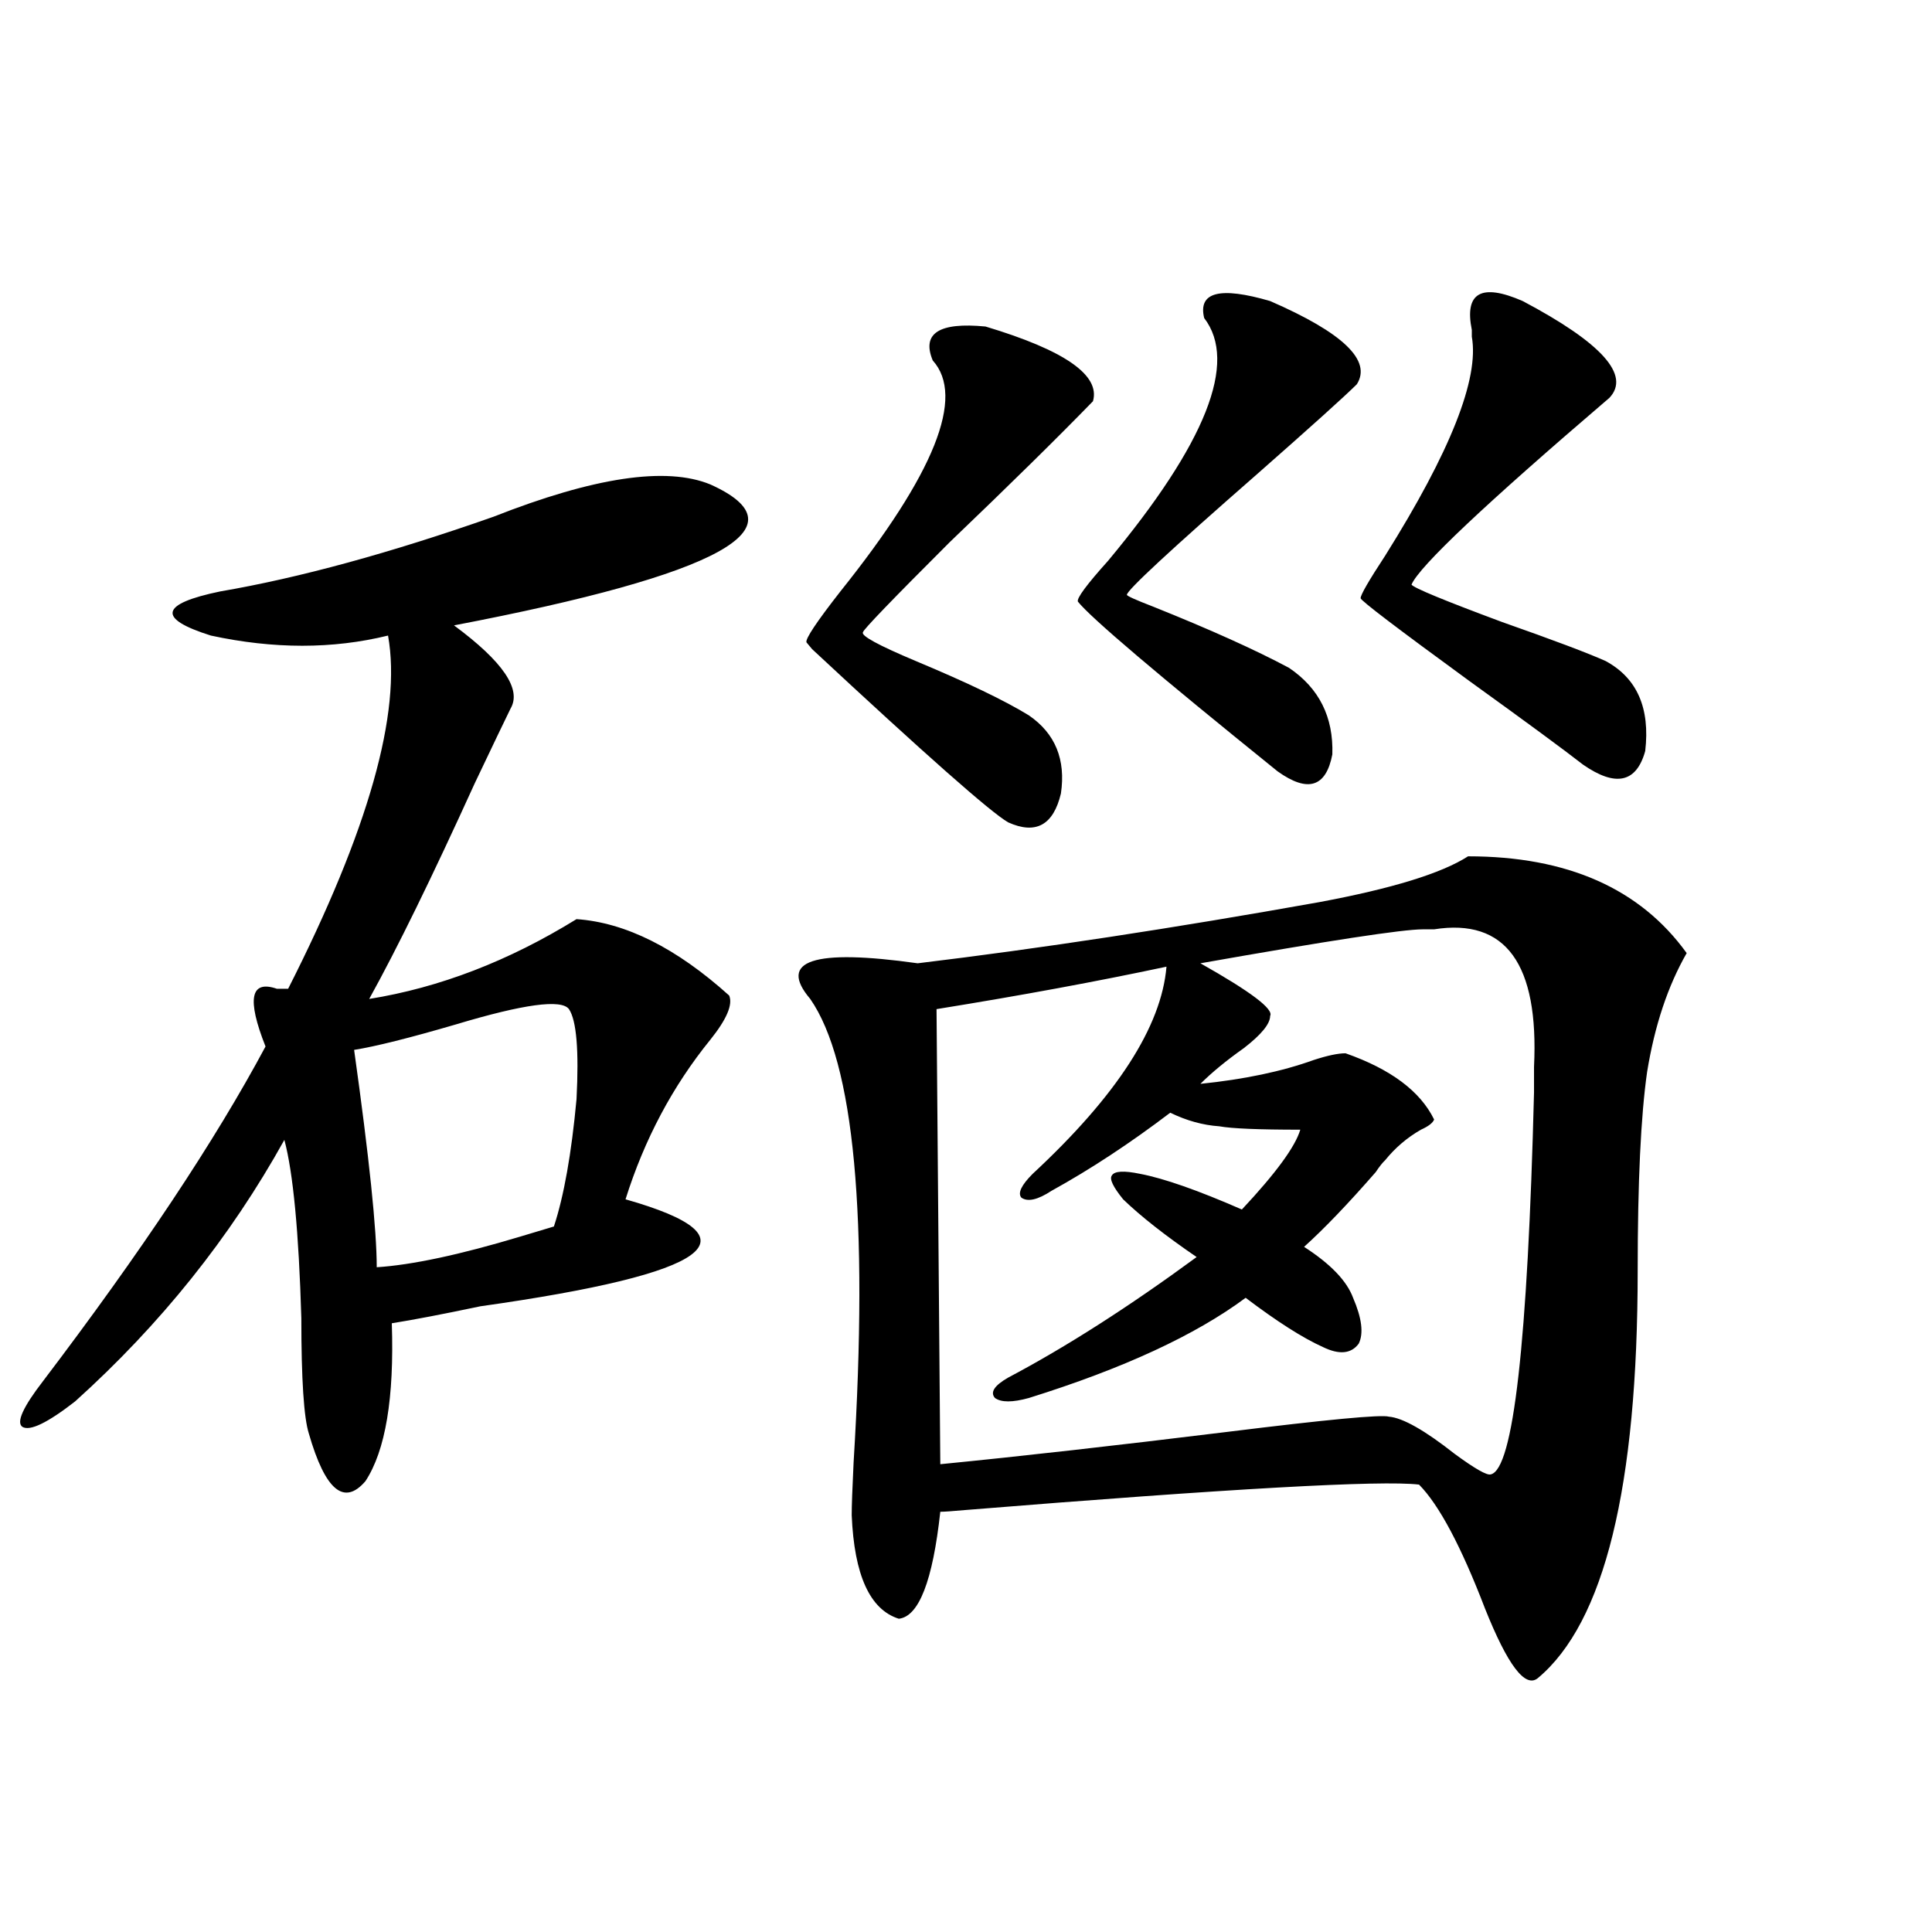 <?xml version="1.0" encoding="utf-8"?>
<!-- Generator: Adobe Illustrator 16.0.0, SVG Export Plug-In . SVG Version: 6.00 Build 0)  -->
<!DOCTYPE svg PUBLIC "-//W3C//DTD SVG 1.1//EN" "http://www.w3.org/Graphics/SVG/1.1/DTD/svg11.dtd">
<svg version="1.1" id="图层_1" xmlns="http://www.w3.org/2000/svg" xmlns:xlink="http://www.w3.org/1999/xlink" x="0px" y="0px"
	 width="1000px" height="1000px" viewBox="0 0 1000 1000" enable-background="new 0 0 1000 1000" xml:space="preserve">
<path d="M367.674,250.746c49.42,22.274,5.198,46.582-132.68,72.949c25.365,18.759,35.121,33.11,29.268,43.066
	c-2.606,5.273-8.78,18.169-18.536,38.672c-22.118,48.642-40.334,85.845-54.633,111.621c36.417-5.851,72.193-19.624,107.314-41.309
	c25.365,1.758,51.706,14.941,79.022,39.551c1.951,4.696-1.311,12.305-9.756,22.852c-19.512,24.032-34.146,51.567-43.901,82.617
	c70.242,19.927,45.197,38.384-75.12,55.371c-19.512,4.106-34.801,7.031-45.853,8.789c1.296,38.672-3.262,65.918-13.658,81.738
	c-11.066,12.896-20.822,4.696-29.268-24.609c-2.606-8.198-3.902-28.125-3.902-59.766c-1.311-44.522-4.237-75.284-8.78-92.285
	c-27.972,50.399-64.068,95.513-108.29,135.352c-14.313,11.138-23.414,15.532-27.316,13.184c-3.262-2.335,0.32-10.245,10.731-23.73
	c50.73-66.797,89.099-124.503,115.119-173.145c-9.756-24.609-7.805-34.565,5.854-29.883c2.592,0,4.543,0,5.854,0
	c41.615-82.026,58.855-142.96,51.706-182.813c-28.627,7.031-59.19,7.031-91.705,0c-27.972-8.789-26.341-16.397,4.878-22.852
	c40.975-7.031,88.123-19.913,141.46-38.672C307.508,246.942,344.9,241.38,367.674,250.746z M294.505,522.328
	c-3.902-5.273-23.414-2.637-58.535,7.91c-24.069,7.031-41.63,11.426-52.682,13.184c7.805,55.673,11.707,93.164,11.707,112.5
	c18.201-1.167,42.926-6.44,74.145-15.82c7.805-2.335,13.658-4.093,17.561-5.273c5.198-15.82,9.101-37.793,11.707-65.918
	C299.703,543.724,298.407,528.192,294.505,522.328z M419.38,517.055c-16.92-19.913,1.616-26.065,55.608-18.457
	c63.078-7.608,132.345-18.155,207.8-31.641c37.713-7.031,63.413-14.941,77.071-23.73c51.371,0,89.099,16.699,113.168,50.098
	c-9.756,17.001-16.585,37.505-20.487,61.523c-3.262,22.852-4.878,57.129-4.878,102.832c0,111.923-17.24,182.222-51.706,210.938
	c-6.509,5.273-15.609-6.743-27.316-36.035c-12.362-32.218-23.749-53.613-34.146-64.16c-19.512-2.335-97.894,2.06-235.116,13.184
	c-6.509,0.591-10.731,0.879-12.683,0.879c-3.902,35.733-11.066,54.19-21.463,55.371c-14.969-4.696-23.094-22.563-24.39-53.613
	c0-4.683,0.32-13.761,0.976-27.246C449.623,629.856,442.139,549.876,419.38,517.055z M510.109,169.008
	c40.975,12.305,59.511,25.2,55.608,38.672c-18.216,18.759-42.926,43.066-74.145,72.949c-29.923,29.883-44.877,45.415-44.877,46.582
	c-1.311,1.758,7.805,6.743,27.316,14.941c26.661,11.138,46.173,20.517,58.535,28.125c13.658,9.38,19.177,22.852,16.585,40.43
	c-3.902,16.411-13.018,21.396-27.316,14.941c-9.115-5.273-42.926-35.156-101.461-89.648l-2.927-3.516
	c-0.655-1.758,5.198-10.547,17.561-26.367c48.779-60.933,64.709-100.772,47.804-119.531
	C476.939,172.523,486.04,166.673,510.109,169.008z M736.445,481.02c-10.411,0-48.779,5.864-115.119,17.578
	c26.006,14.653,38.048,23.73,36.097,27.246c0,4.106-4.558,9.668-13.658,16.699c-9.115,6.454-16.585,12.606-22.438,18.457
	c22.759-2.335,42.271-6.44,58.535-12.305c7.149-2.335,12.683-3.516,16.585-3.516c23.414,8.212,38.688,19.638,45.853,34.277
	c-0.655,1.758-2.927,3.516-6.829,5.273c-7.164,4.106-13.338,9.38-18.536,15.82c-1.311,1.181-2.927,3.228-4.878,6.152
	c-14.313,16.411-26.676,29.306-37.072,38.672c13.658,8.789,22.104,17.578,25.365,26.367c4.543,10.547,5.519,18.457,2.927,23.73
	c-3.902,5.273-10.091,5.864-18.536,1.758c-10.411-4.683-23.749-13.184-39.999-25.488c-26.021,19.336-63.413,36.626-112.192,51.855
	c-8.46,2.349-14.313,2.349-17.561,0c-2.606-2.925-0.335-6.44,6.829-10.547c29.908-15.82,62.438-36.612,97.559-62.402
	c-16.265-11.124-28.947-21.094-38.048-29.883c-5.213-6.44-7.164-10.547-5.854-12.305c1.296-2.335,6.174-2.637,14.634-0.879
	c12.348,2.349,29.908,8.501,52.682,18.457c17.561-18.745,27.637-32.52,30.243-41.309c-21.463,0-35.456-0.577-41.95-1.758
	c-8.46-0.577-16.92-2.925-25.365-7.031c-20.822,15.82-41.31,29.306-61.462,40.43c-7.164,4.696-12.362,5.864-15.609,3.516
	c-1.951-2.335,0-6.44,5.854-12.305c43.566-40.43,66.66-76.163,69.267-107.227c-35.776,7.622-75.455,14.941-119.021,21.973
	l1.951,235.547c41.615-4.093,91.05-9.668,148.289-16.699c52.026-6.44,79.998-9.077,83.9-7.91
	c7.149,0.591,18.536,7.031,34.146,19.336c10.396,7.622,16.585,11.138,18.536,10.547c11.707-2.335,19.177-68.253,22.438-197.754
	c0-5.851,0-10.245,0-13.184c2.592-53.312-14.634-77.042-51.706-71.191C739.692,481.02,737.741,481.02,736.445,481.02z
	 M623.277,164.613c-3.262-13.472,8.125-16.397,34.146-8.789c37.713,16.411,52.682,30.762,44.877,43.066
	c-6.509,6.454-23.749,21.973-51.706,46.582c-44.877,39.263-67.315,60.067-67.315,62.402c0,0.591,4.543,2.637,13.658,6.152
	c29.268,11.728,52.682,22.274,70.242,31.641c15.609,10.547,23.079,25.488,22.438,44.824c-3.262,17.001-12.683,19.927-28.292,8.789
	c-62.438-50.386-96.918-79.679-103.412-87.891c-0.655-1.758,4.543-8.789,15.609-21.094
	C624.253,229.364,640.838,187.465,623.277,164.613z M788.151,155.824c40.975,21.685,55.929,38.384,44.877,50.098
	c-64.389,55.083-98.534,87.313-102.437,96.68c1.296,1.758,16.905,8.212,46.828,19.336c26.661,9.38,44.542,16.122,53.657,20.215
	c16.25,8.789,23.079,24.321,20.487,46.582c-4.558,16.411-15.289,18.759-32.194,7.031c-9.756-7.608-29.268-21.973-58.535-43.066
	c-37.728-27.534-56.584-41.886-56.584-43.066c0-1.758,4.223-9.077,12.683-21.973c33.811-53.901,48.779-91.694,44.877-113.379
	c0-0.577,0-1.758,0-3.516C757.908,151.43,766.688,146.458,788.151,155.824z"/>
</svg>
